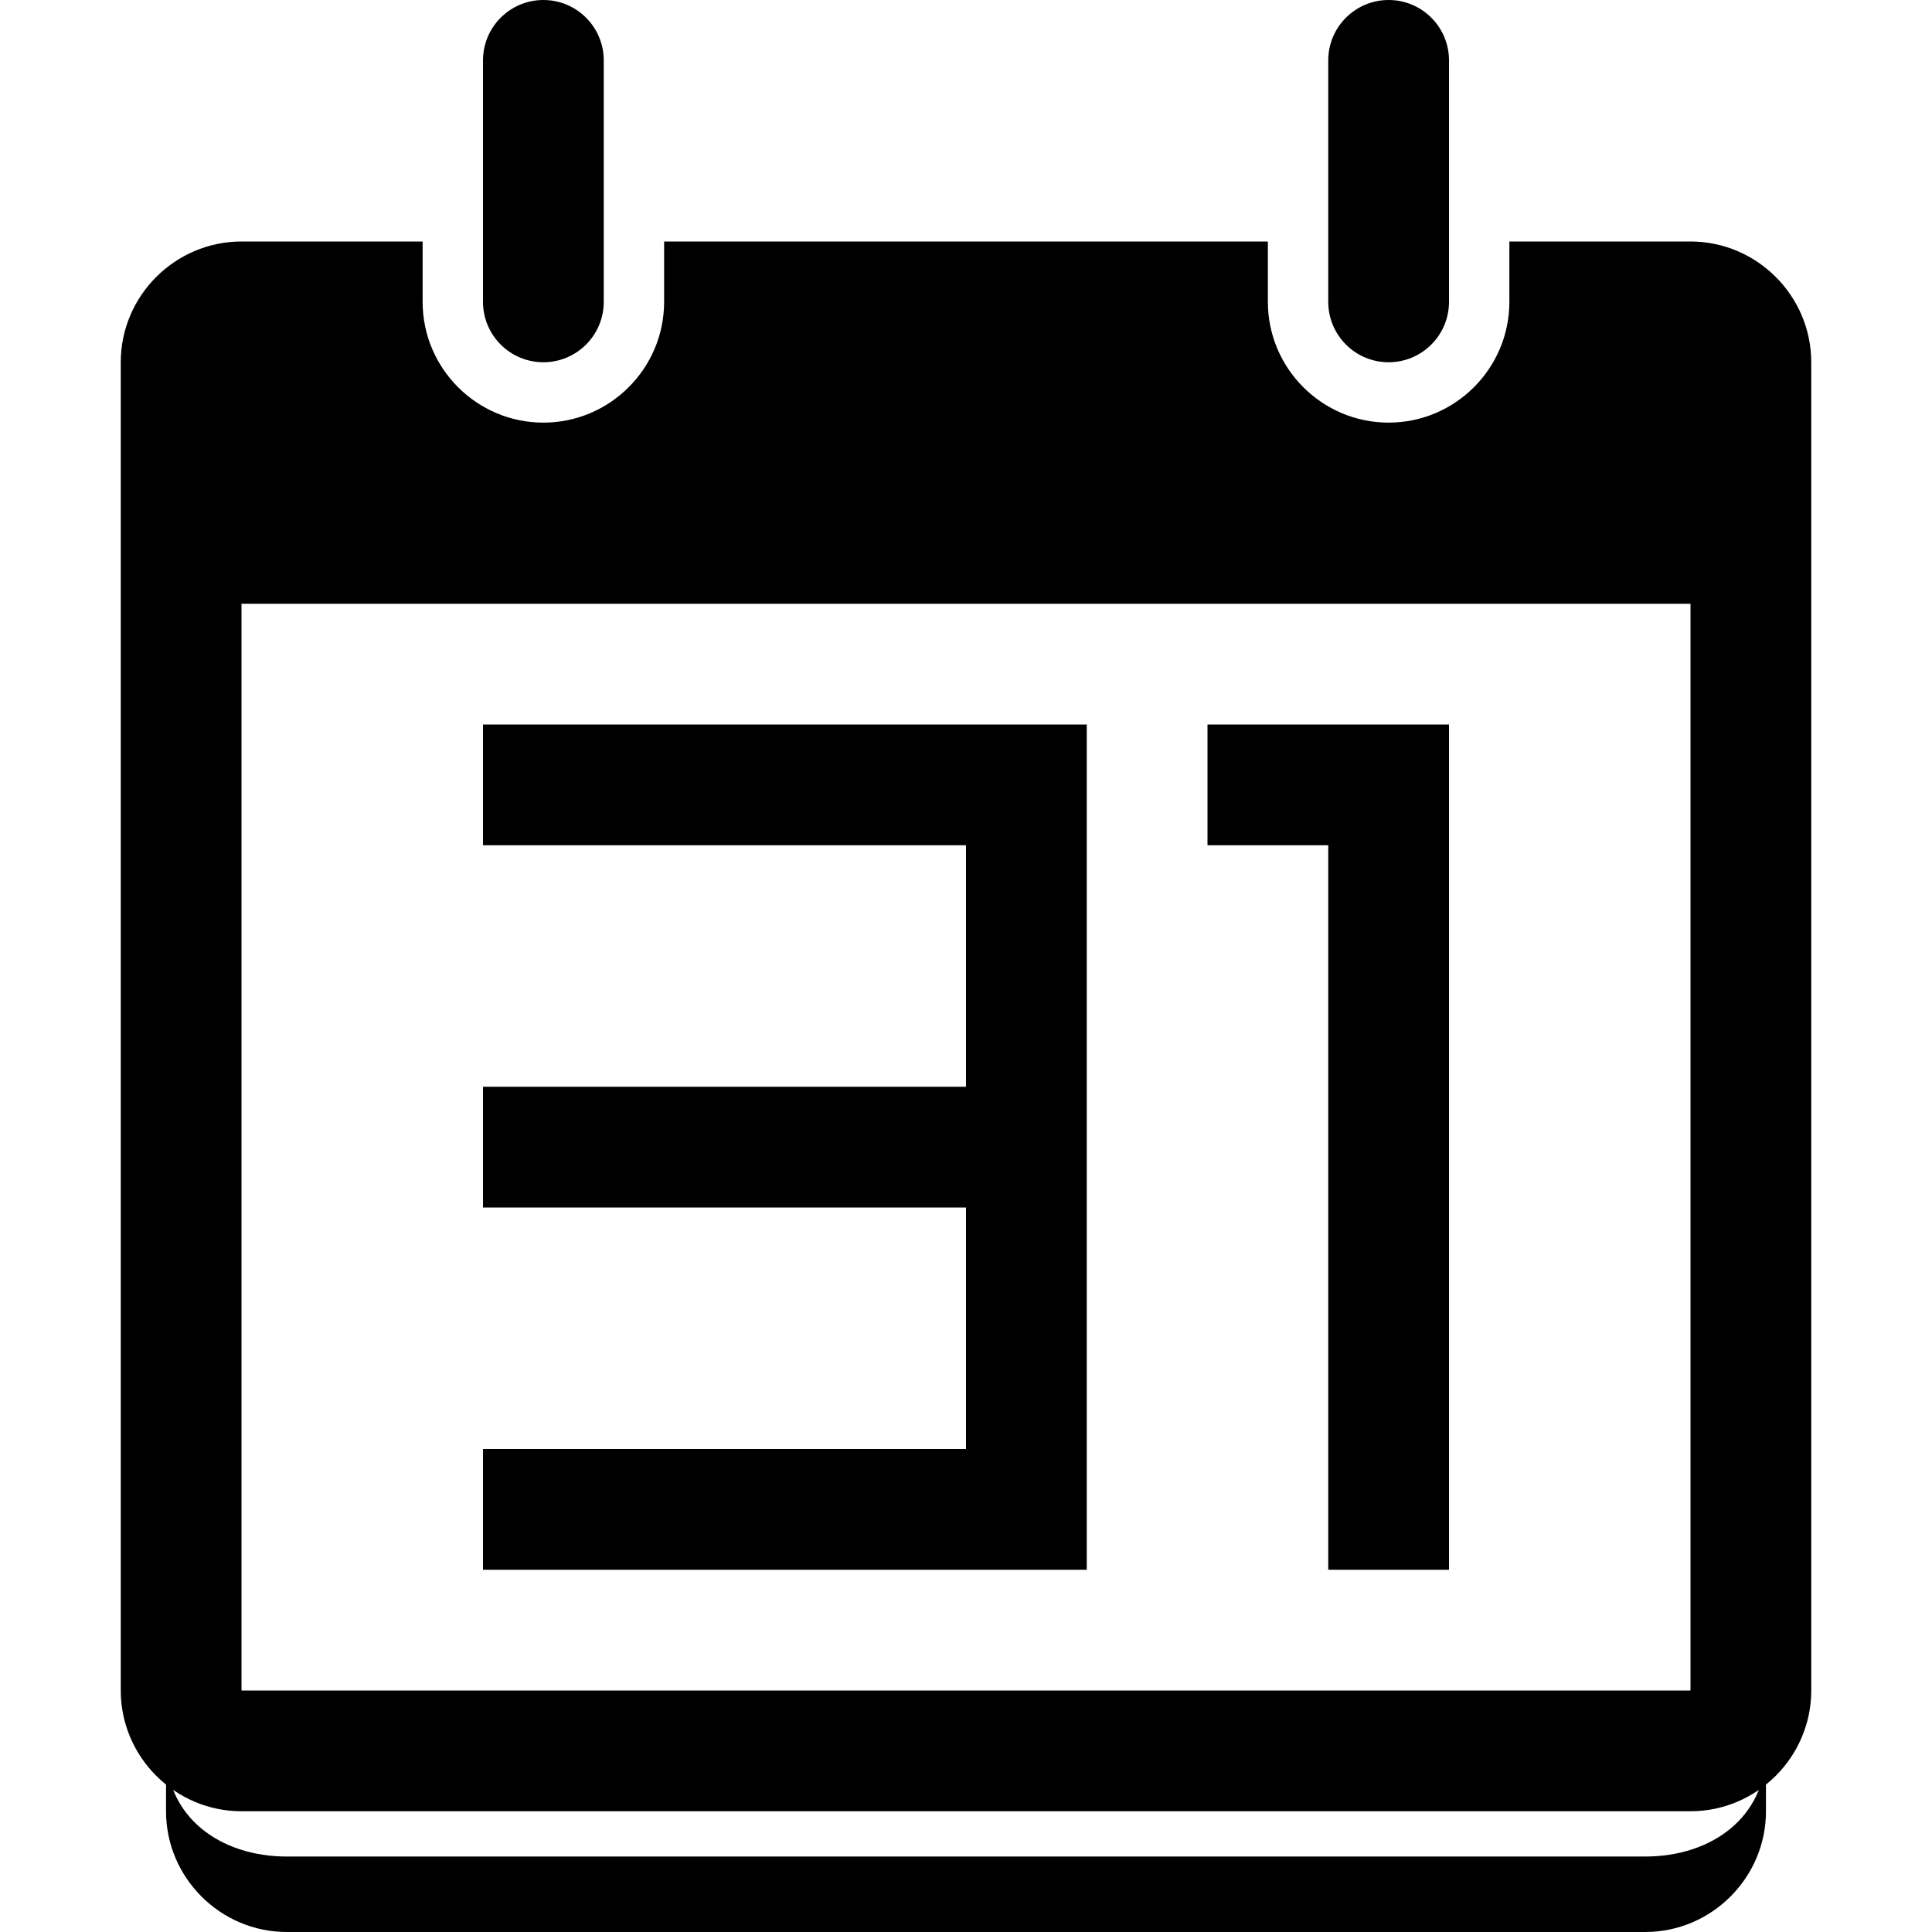 <!-- Generated by IcoMoon.io -->
<svg version="1.1" xmlns="http://www.w3.org/2000/svg" width="16" height="16" viewBox="0 0 16 16">
<title>calendar4</title>
<path d="M14 2h-1.5v0.5c0 0.551-0.449 1-1 1s-1-0.449-1-1v-0.5h-5v0.5c0 0.551-0.449 1-1 1s-1-0.449-1-1v-0.5h-1.5c-0.55 0-1 0.45-1 1v11c0 0.55 0.45 1 1 1h12c0.55 0 1-0.45 1-1v-11c0-0.55-0.45-1-1-1zM14 13.998c-0.001 0.001-0.001 0.001-0.002 0.002h-11.996c-0.001-0.001-0.001-0.001-0.002-0.002v-8.998h12v8.998zM4.5 3c0.276 0 0.5-0.224 0.5-0.5v-2c0-0.276-0.224-0.5-0.5-0.5s-0.5 0.224-0.5 0.5v2c0 0.276 0.224 0.5 0.5 0.5zM11.5 3c0.276 0 0.5-0.224 0.5-0.5v-2c0-0.276-0.224-0.5-0.5-0.5s-0.5 0.224-0.5 0.5v2c0 0.276 0.224 0.5 0.5 0.5zM9 6h-5v1h4v2h-4v1h4v2h-4v1h5zM11 13h1v-7h-2v1h1zM13.625 15.375h-11.25c-0.55 0-1-0.325-1-0.875v0.5c0 0.55 0.45 1 1 1h11.25c0.55 0 1-0.45 1-1v-0.5c0 0.55-0.45 0.875-1 0.875z"></path>
</svg>
